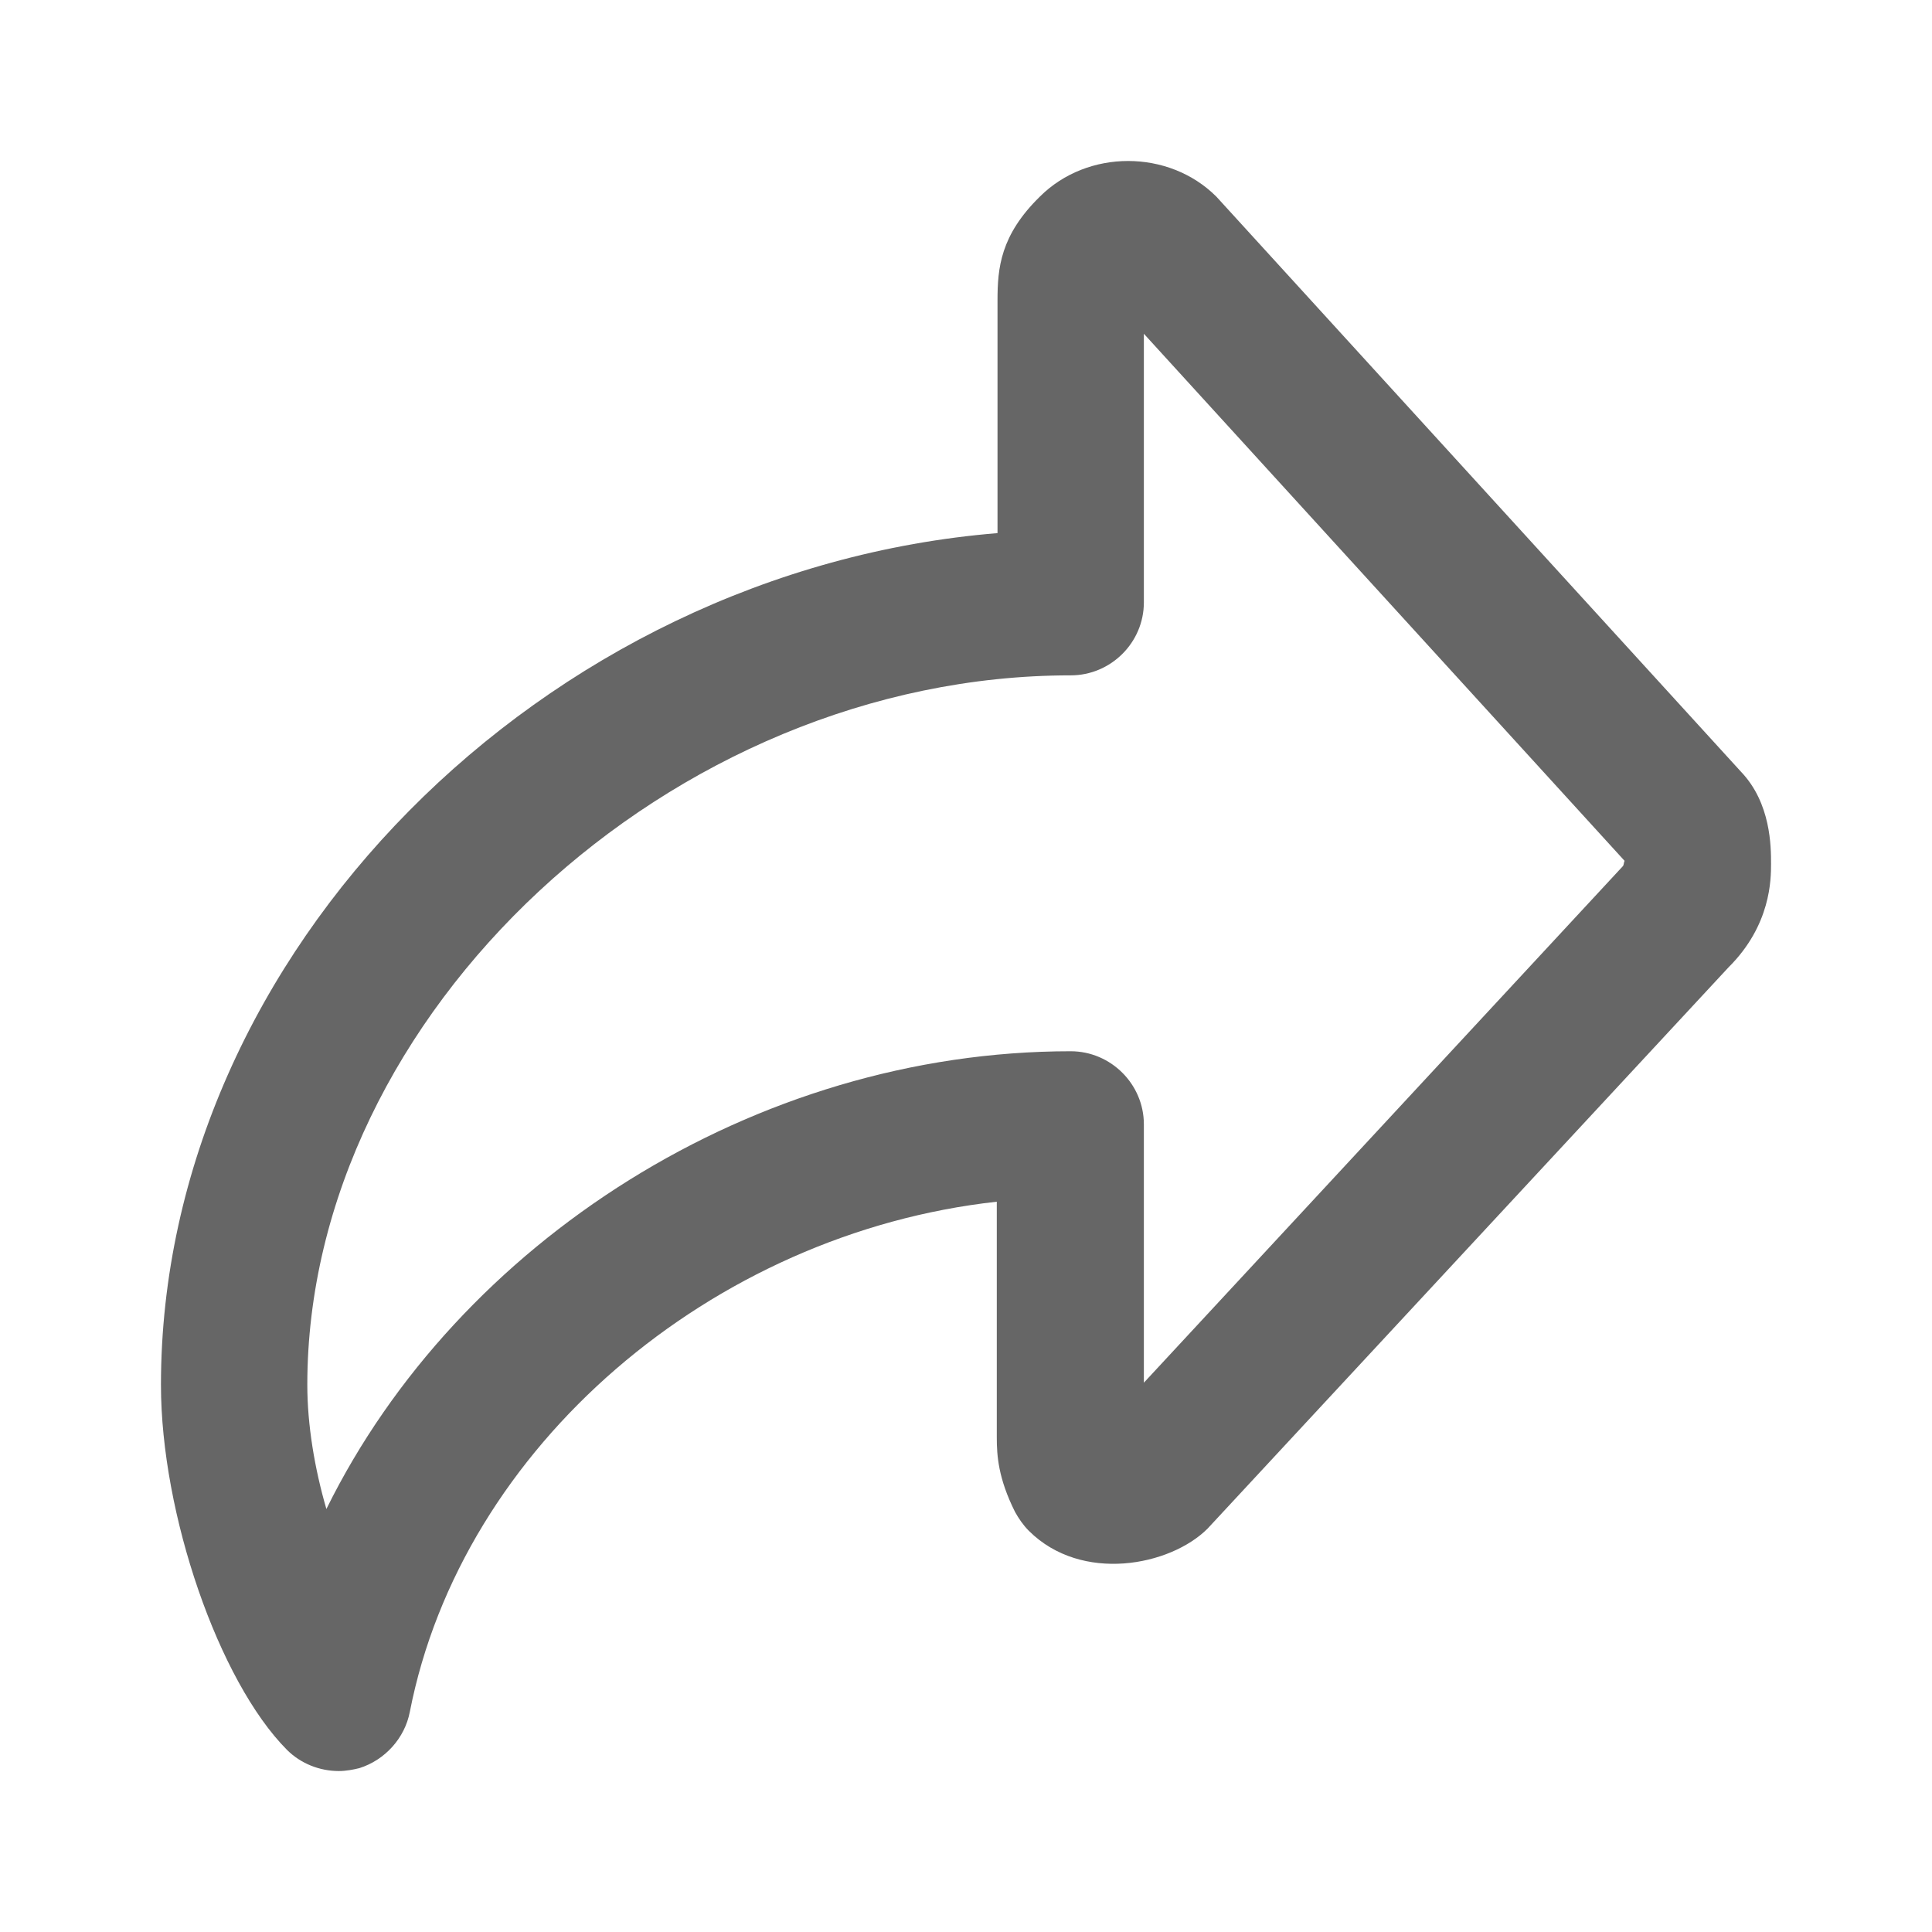 <svg width="16" height="16" viewBox="0 0 16 16" fill="none" xmlns="http://www.w3.org/2000/svg">
<path d="M2.806 14.667C2.648 14.667 2.491 14.606 2.376 14.491C1.812 13.923 1.333 12.539 1.333 11.469C1.333 7.89 4.503 4.723 8.261 4.415V2.486C8.261 2.22 8.285 1.948 8.612 1.628C9.006 1.235 9.679 1.235 10.073 1.628L14.418 6.391C14.667 6.651 14.667 7.014 14.667 7.153C14.667 7.28 14.667 7.661 14.315 8.011L10 12.66C9.691 12.968 8.958 13.113 8.521 12.678C8.473 12.63 8.436 12.575 8.406 12.521C8.267 12.243 8.255 12.055 8.255 11.904V9.952C5.897 10.212 3.824 11.977 3.394 14.177C3.352 14.395 3.188 14.576 2.976 14.643C2.927 14.655 2.867 14.667 2.806 14.667ZM9.473 2.764V4.989C9.473 5.321 9.2 5.593 8.867 5.593C5.558 5.593 2.545 8.398 2.545 11.469C2.545 11.801 2.606 12.164 2.703 12.497C3.794 10.284 6.248 8.706 8.867 8.706C9.2 8.706 9.473 8.979 9.473 9.311V11.451L13.442 7.171C13.448 7.159 13.448 7.141 13.454 7.129L9.473 2.764Z" fill="#666666"/>
</svg>
